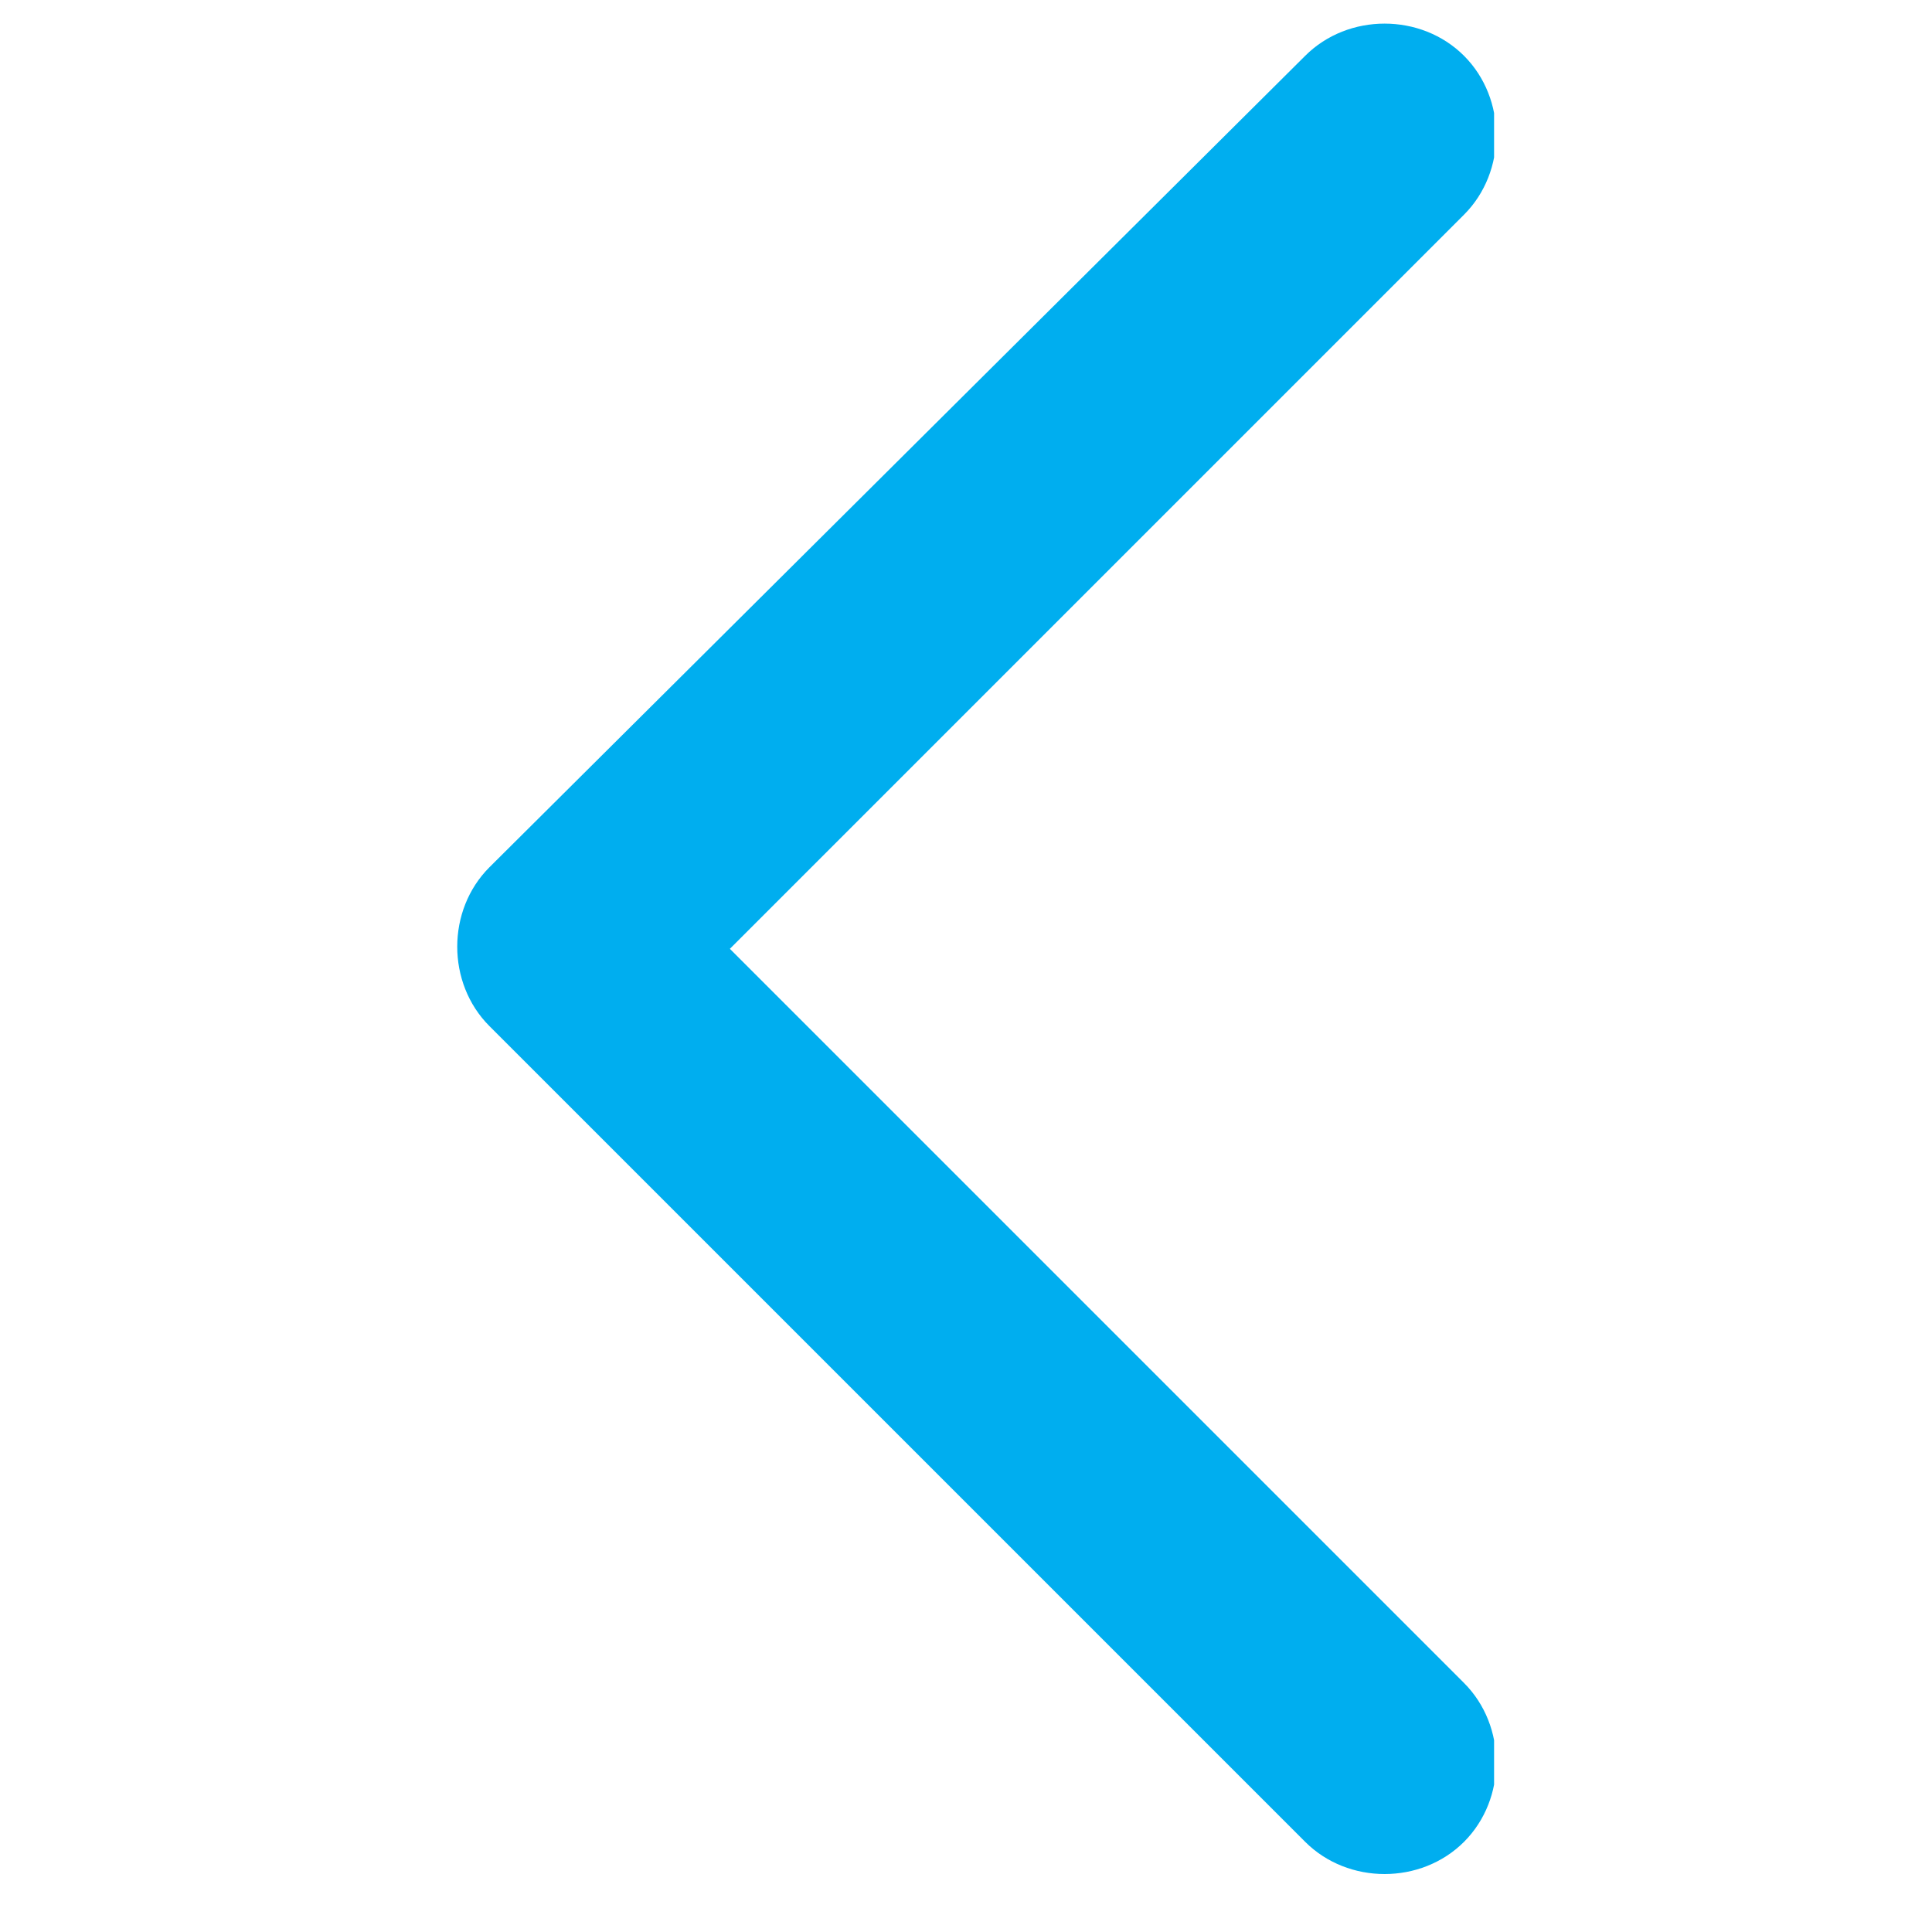 <?xml version="1.0" encoding="UTF-8"?>
<svg id="Layer_1" data-name="Layer 1" xmlns="http://www.w3.org/2000/svg" xmlns:xlink="http://www.w3.org/1999/xlink" version="1.1" viewBox="0 0 45 45">
  <defs>
    <style>
      .cls-1 {
        fill: #00aeef;
      }

      .cls-1, .cls-2 {
        stroke-width: 0px;
      }

      .cls-3 {
        clip-path: url(#clippath);
      }

      .cls-2 {
        fill: none;
      }
    </style>
    <clipPath id="clippath">
      <rect class="cls-2" x="10.2" y=".5" width="24.6" height="44"/>
    </clipPath>
  </defs>
  <g id="Group_3" data-name="Group 3">
    <path id="Clip_2-2" data-name="Clip 2-2" class="cls-2" d="M34.8.5H10.2v44h24.6V.5Z"/>
    <g class="cls-3">
      <g id="Group_3-2" data-name="Group 3-2">
        <path id="Fill_1" data-name="Fill 1" class="cls-1" d="M34.1,42.9c-1,1-2.7,1-3.7,0,0,0,0,0,0,0L11.4,23.9c-1-1-1-2.7,0-3.7L30.4,1.3c1-1,2.7-1,3.7,0,1,1,1,2.7,0,3.7h0l-17.1,17.1,17.1,17.1c1,1,1,2.7,0,3.7h0Z"/>
      </g>
    </g>
  </g>
</svg>
